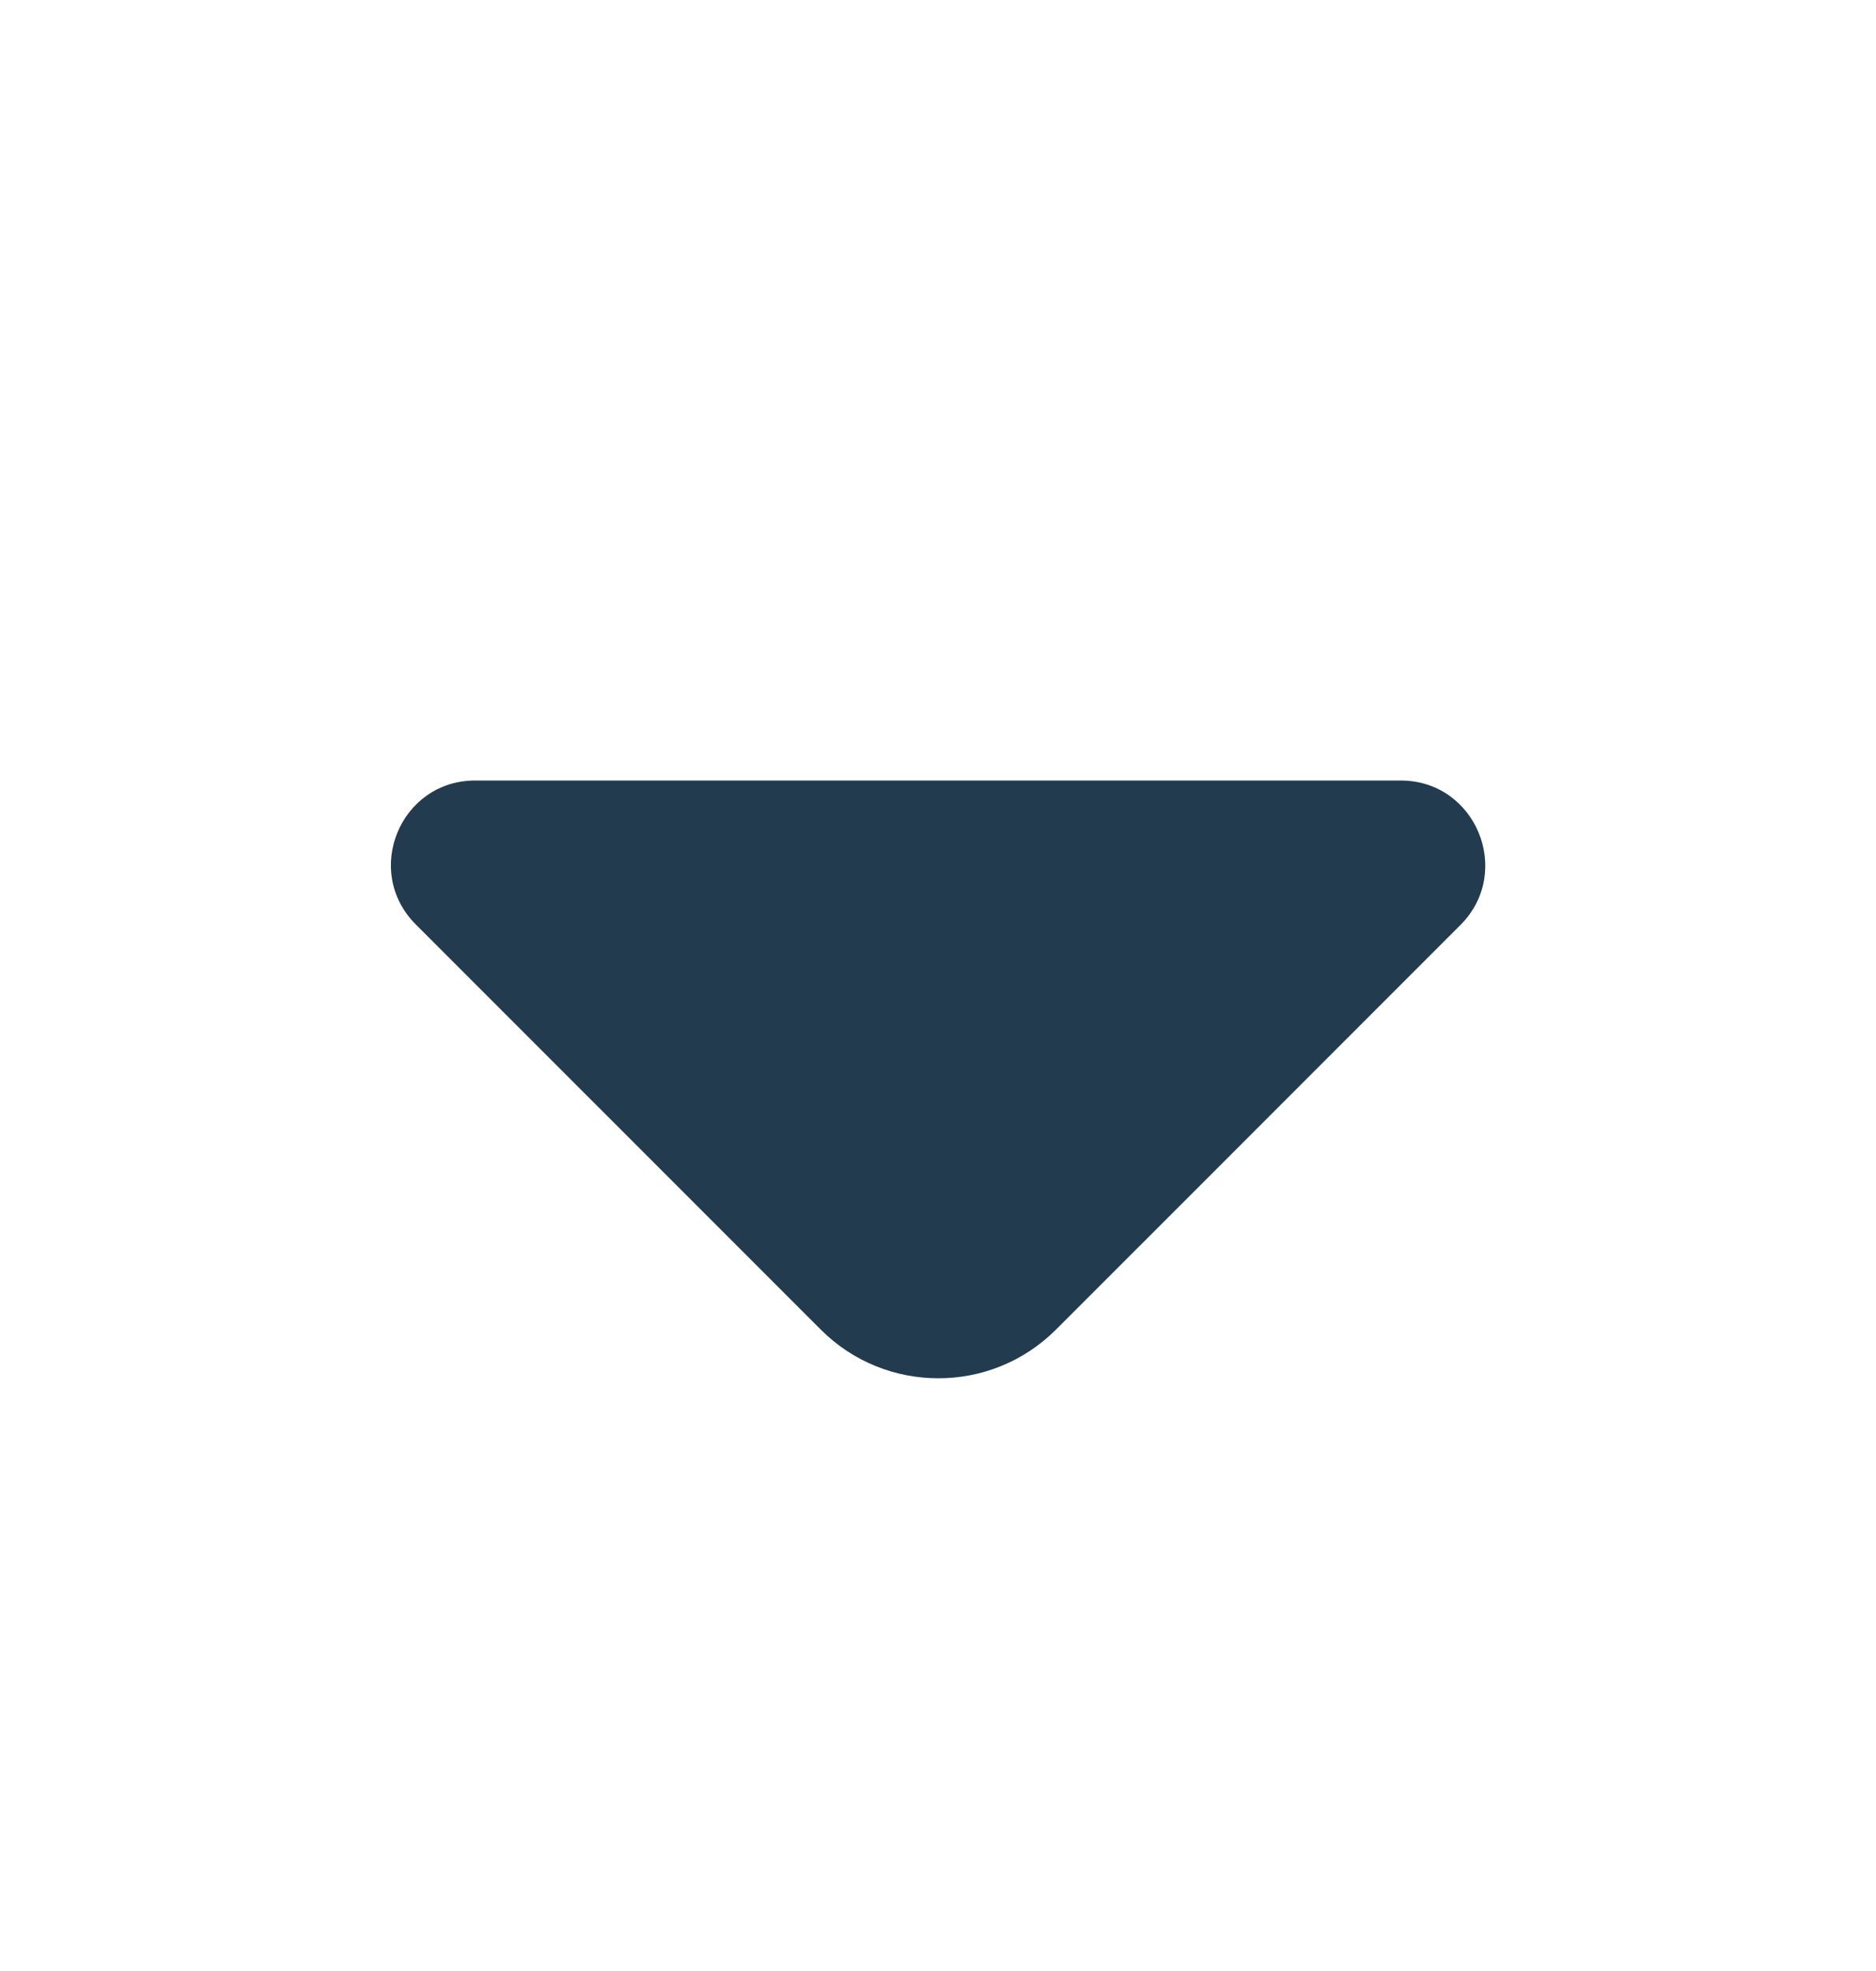 <svg width="20" height="21" viewBox="0 0 20 21" fill="none" xmlns="http://www.w3.org/2000/svg">
<path d="M14.933 8.316H9.741H5.066C4.266 8.316 3.866 9.283 4.433 9.85L8.75 14.166C9.441 14.858 10.566 14.858 11.258 14.166L12.9 12.525L15.575 9.85C16.133 9.283 15.733 8.316 14.933 8.316Z" fill="#233B4F"/>
</svg>
